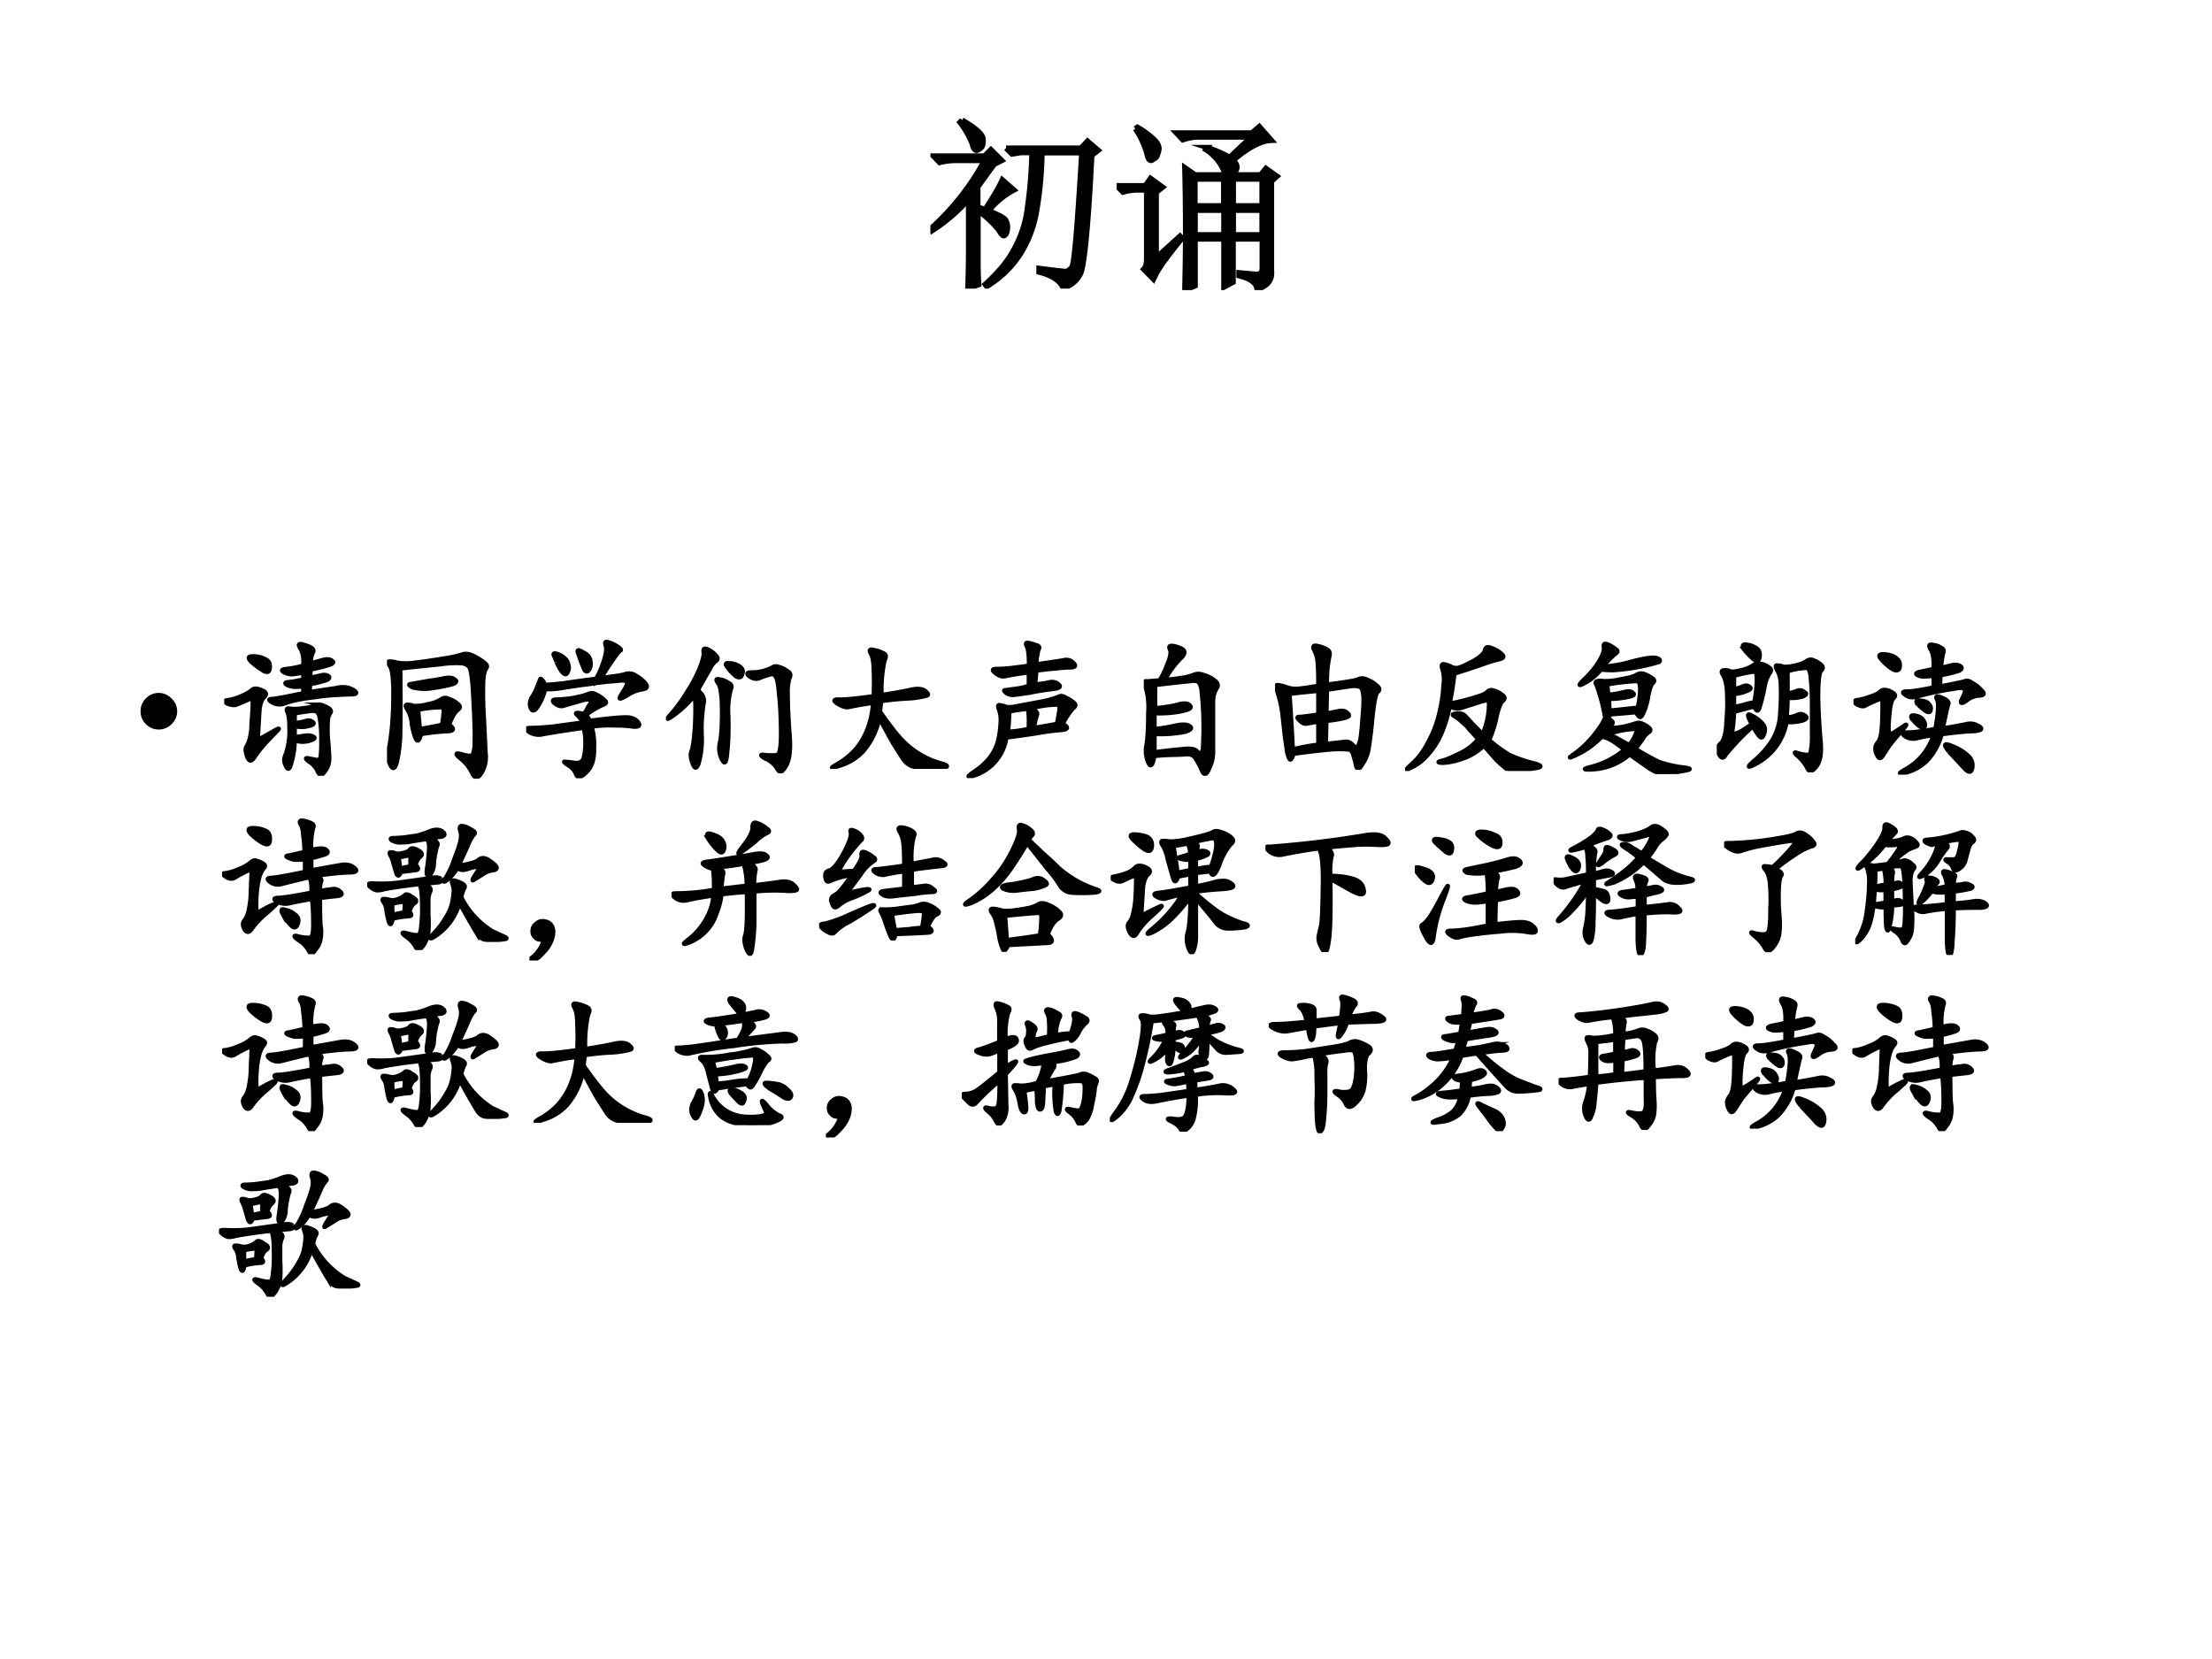 <svg xmlns="http://www.w3.org/2000/svg" xmlns:xlink="http://www.w3.org/1999/xlink" width="960" height="720" viewBox="0 0 720 540"><rect x="0" y="0" width="720" height="540" fill="#808080" stroke="none"/><g data-name="Artifact"><clipPath id="a"><path fill-rule="evenodd" d="M0 540h720V0H0Z"/></clipPath><g clip-path="url(#a)"><path fill="#fff" fill-rule="evenodd" d="M0 540h720V0H0Z"/></g></g><g data-name="P"><clipPath id="b"><path fill-rule="evenodd" d="M0 540h720V0H0Z"/></clipPath><g clip-path="url(#b)"><symbol id="c"><path d="M.41.762h.406L.852.8.91.75.875.723C.855.327.833.112.812.078A.144.144 0 0 0 .72.004C.703.043.66.072.589.09v.02C.68.098.728.093.735.093c.01.002.021.01.032.023.013.016.03.223.054.621H.605A2.035 2.035 0 0 0 .578.434.639.639 0 0 0 .492.195.55.55 0 0 0 .305.012L.297.023C.37.09.423.153.457.22a.61.61 0 0 1 .07.226C.54.534.548.632.551.738H.492L.442.73.41.762M.172.914C.247.87.285.836.285.812.288.79.284.772.273.762.263.754.255.75.25.75.24.75.232.762.227.785A.47.47 0 0 1 .16.902l.012.012M.258.441.297.43C.344.503.375.556.39.59L.453.535A.447.447 0 0 1 .316.422C.376.398.408.38.41.367A.07.07 0 0 0 .418.336.087.087 0 0 0 .41.296C.405.29.401.287.398.287c-.007 0-.016.01-.027.03a.58.58 0 0 1-.113.106V.14c0-.032.001-.07.004-.118L.203 0c.003.089.004.155.004.2v.284a.933.933 0 0 0-.2-.171L0 .324a1.364 1.364 0 0 1 .293.371H.145A.355.355 0 0 1 .05.684L.016.719h.277l.035.035.059-.059-.04-.02a5.38 5.38 0 0 1-.09-.124V.44Z"/></symbol><symbol id="d"><path d="M.633.434V.3h.156v.133H.633M.37 0a12.526 12.526 0 0 1 0 .664L.426.625H.59a.255.255 0 0 1-.106.137l.008.011A.7.7 0 0 0 .613.72l.117.11H.434A.289.289 0 0 1 .359.815L.324.852h.41l.04.035L.84.812C.783.81.714.773.633.704.646.69.653.678.653.668c0-.016-.01-.03-.028-.043h.156L.81.66.87.617.84.59V.102C.845.055.819.022.762.004.759.038.727.062.664.078v.016L.75.086C.776.083.79.094.79.117v.16H.632V.043L.582.016v.261H.426V.023L.37 0m.055.602V.457h.156v.145H.426m.207 0V.457h.156v.145H.633M.426.434V.3h.156v.133H.426M.102.875l.011.008A.46.46 0 0 0 .2.82C.22.802.23.784.23.766A.09.09 0 0 0 .223.738a.037.037 0 0 0-.02-.027C.195.706.19.703.187.703c-.01 0-.018.013-.023.04a.48.48 0 0 1-.062.132M0 .566h.156l.028.04L.25.558.215.53V.176l.129.117.011-.012C.311.227.276.181.25.145A.555.555 0 0 1 .2.059L.147.113c.01.01.016.029.016.055v.375H.11A.289.289 0 0 1 .035.531L0 .566Z"/></symbol><use xlink:href="#c" transform="matrix(60.024 0 0 -60.024 302.85 93.953)"/><use xlink:href="#d" transform="matrix(60.024 0 0 -60.024 363.44 94.422)"/><use xlink:href="#c" fill="none" stroke="#000" stroke-miterlimit="10" stroke-width=".029" transform="matrix(60.024 0 0 -60.024 302.85 93.953)"/><use xlink:href="#d" fill="none" stroke="#000" stroke-miterlimit="10" stroke-width=".029" transform="matrix(60.024 0 0 -60.024 363.44 94.422)"/></g></g><g data-name="P"><clipPath id="e"><path fill-rule="evenodd" d="M0 540h720V0H0Z"/></clipPath><g clip-path="url(#e)"><symbol id="f"><path d="M0 .124a.12.12 0 0 0 .036.087.12.12 0 0 0 .088.037A.12.12 0 0 0 .21.21.118.118 0 0 0 .248.124.12.12 0 0 0 .21.036.12.12 0 0 0 .124 0a.12.12 0 0 0-.088.036A.12.12 0 0 0 0 .124Z"/></symbol><use xlink:href="#f" transform="matrix(48.024 0 0 -48.024 45.756 237.45)"/></g></g><g data-name="P"><clipPath id="g"><path fill-rule="evenodd" d="M0 540h720V0H0Z"/></clipPath><g clip-path="url(#g)"><symbol id="h"><path d="m.587.763.074.02c.032.01.055.009.07-.004C.748.769.737.758.698.747A1.678 1.678 0 0 0 .587.72.448.448 0 0 1 .583.665l.075.016A.057.057 0 0 0 .704.677C.717.67.714.66.697.65A.642.642 0 0 0 .583.622.53.53 0 0 1 .58.568l.18.027a.16.16 0 0 0 .086 0C.868.587.885.578.892.568.9.558.889.552.86.552.835.552.805.551.77.548A1.18 1.18 0 0 1 .618.533 1.282 1.282 0 0 1 .47.509.854.854 0 0 1 .396.486a.101.101 0 0 0-.07.011C.299.513.299.521.326.521c.026.002.096.015.21.039v.047A.386.386 0 0 0 .482.603a.138.138 0 0 0-.055.012C.41.625.41.632.431.635.454.636.49.642.536.653V.7A.717.717 0 0 0 .47.689.115.115 0 0 0 .408.7C.384.714.388.72.419.724a.66.66 0 0 1 .117.023C.54.802.531.842.513.868.497.895.51.9.553.884.595.871.612.855.602.837A.15.15 0 0 1 .587.763m-.11-.5A.48.48 0 0 1 .54.271C.572.276.594.273.607.263.62.255.608.246.572.236A.16.16 0 0 0 .478.24.582.582 0 0 0 .454.083C.444.044.432.038.42.063.406.088.404.11.411.13a.477.477 0 0 1 .031.195c0 .058-.005.094-.015.11C.42.453.426.46.447.455a.251.251 0 0 1 .062 0l.055.007A.205.205 0 0 1 .61.474c.015.008.03.01.043.008A.164.164 0 0 0 .7.462C.72.452.728.44.72.427A.099.099 0 0 1 .703.38a.994.994 0 0 1 0-.129C.71.186.712.14.712.111A.13.13 0 0 0 .681.029C.663 0 .647 0 .634.029a.142.142 0 0 1-.058.066C.549.115.548.124.572.118L.63.107c.013 0 .021.008.024.023a.95.95 0 0 1 .004.113.772.772 0 0 1-.008.133C.647.402.642.42.634.427.63.437.614.441.591.44A3.373 3.373 0 0 1 .478.423V.357a.5.5 0 0 1 .078.015c.016.006.03.003.043-.007C.615.355.605.345.572.337a.19.19 0 0 0-.094 0V.263m-.25-.02L.34.306C.375.326.38.324.353.298A2.382 2.382 0 0 1 .275.216a.761.761 0 0 1-.07-.09C.185.096.17.096.157.126.145.16.142.184.15.196A.216.216 0 0 1 .17.24a.392.392 0 0 1 .015.113c.005.057.008.1.008.129C.195.513.189.526.173.52A2.13 2.13 0 0 1 .126.5a.659.659 0 0 0-.05-.02C.063.478.044.48.02.49 0 .503 0 .51.025.513a.335.335 0 0 1 .09.027.267.267 0 0 1 .066.036c.01.01.02.015.031.015.013 0 .03-.005.051-.015C.286.566.289.55.271.533.255.517.245.49.24.454a12.13 12.13 0 0 1-.012-.21M.193.81A.175.175 0 0 0 .279.79C.302.78.312.76.309.732.308.706.295.698.272.708a.555.555 0 0 0-.082.059C.158.796.159.81.193.81Z"/></symbol><symbol id="i"><path d="M.09.747C.092.557.092.415.09.322A.945.945 0 0 0 .066.11C.053.064.038.06.02.099.004.135 0 .164.008.185c.008.023.015.07.023.14S.043.48.043.58C.043.681.035.742.02.763.004.786.004.797.02.794A.16.16 0 0 0 .07.786a.402.402 0 0 1 .117 0c.066.008.13.017.192.028A.81.81 0 0 1 .504.84c.023.01.05.008.082-.008A.367.367 0 0 0 .66.786C.678.773.682.76.672.747.662.734.655.704.652.657A2.598 2.598 0 0 1 .656.424L.668.177A.21.21 0 0 0 .641.04C.617.001.596 0 .578.036a.267.267 0 0 1-.082.102C.46.169.464.178.508.165c.044-.013.069-.013.074 0a.229.229 0 0 1 .012.09C.596.3.594.391.586.53.58.669.57.746.555.759.542.775.52.783.492.783A.669.669 0 0 1 .36.775 19.69 19.69 0 0 1 .09.747M.423.365C.456.339.454.325.418.322A1.5 1.5 0 0 1 .23.302C.22.258.208.247.195.271a.458.458 0 0 0-.027.101.205.205 0 0 1-.031.098C.124.49.124.501.137.501.152.501.167.5.18.493a.338.338 0 0 1 .097.012.252.252 0 0 1 .094.035c.013.01.03.01.05 0a.147.147 0 0 0 .06-.035C.498.492.498.48.48.466.461.453.442.42.42.365M.224.337c.06.01.109.02.148.028a.558.558 0 0 1 .012.09C.385.472.38.482.367.484A.844.844 0 0 1 .211.467L.223.337m.03.32.118.02c.042.01.07.01.086-.004C.475.663.473.653.449.642A.994.994 0 0 0 .316.615a.334.334 0 0 0-.14.003C.147.632.143.64.164.642l.09.016Z"/></symbol><symbol id="j"><path d="M.405.428C.415.418.425.405.432.39.55.405.628.413.667.413.708.415.738.405.757.382.775.358.766.348.729.35A.925.925 0 0 1 .6.358.806.806 0 0 1 .444.35.443.443 0 0 0 .46.202C.462.129.445.076.409.042.372.005.349 0 .339.026a.123.123 0 0 1-.055.063C.258.107.25.115.264.112A.469.469 0 0 0 .331.104C.362.102.38.112.389.135a.38.38 0 0 1 .012.106.338.338 0 0 1-.012.101C.25.322.16.307.12.3a.127.127 0 0 0-.09.008C.01.32 0 .33.004.335.005.34.02.342.049.342c.03 0 .07.003.125.008l.208.028a.148.148 0 0 1-.04.054C.33.445.345.447.39.436a.151.151 0 0 1 .02.028.257.257 0 0 0 .023.039C.44.516.44.525.432.53.424.538.396.534.346.518A2.388 2.388 0 0 1 .253.491C.237.486.217.49.194.507.174.525.177.534.206.534a.81.81 0 0 1 .12.012c.05.01.083.02.098.027C.443.58.461.578.48.565A.194.194 0 0 0 .53.53C.547.517.544.507.523.499a.497.497 0 0 1-.117-.07M.51.681C.591.69.645.698.67.706A.082.082 0 0 0 .746.694a.233.233 0 0 0 .062-.05C.826.621.82.608.787.603A.256.256 0 0 1 .683.561C.643.538.628.534.635.55c.01.019.023.038.036.06.013.023.016.038.011.046C.68.663.654.665.604.659a1.828 1.828 0 0 1-.172-.02A3.595 3.595 0 0 1 .245.612.561.561 0 0 0 .128.604a.352.352 0 0 0-.051-.12C.056.453.04.453.03.478a.082.082 0 0 0 .008.07C.053.57.065.592.073.616l.02.05c.002.011.007.011.015 0A.049.049 0 0 0 .124.633c.039.002.082.006.129.011.05.008.123.018.222.031A.715.715 0 0 1 .53.807c.013.047.016.078.008.094C.533.919.536.927.549.924A.196.196 0 0 0 .612.897C.638.882.647.871.639.866.632.863.62.85.604.826A1.808 1.808 0 0 1 .51.682M.206.79a2.13 2.13 0 0 0-.02.047C.184.85.198.85.23.835.26.819.28.799.284.776A.066.066 0 0 0 .28.717C.272.7.26.702.24.725a.4.4 0 0 0-.034.063M.37.796.35.854c-.005.018.007.018.035 0C.417.84.434.818.436.792.44.766.435.746.424.733.414.72.404.721.394.737A1.372 1.372 0 0 0 .37.796Z"/></symbol><symbol id="k"><path d="M.826.691C.844.681.848.665.837.645A.364.364 0 0 1 .826.527c0-.057.003-.14.011-.25C.847.171.84.095.814.051.79.007.77 0 .755.03a.171.171 0 0 1-.082.07c-.036.021-.036.03 0 .024a.412.412 0 0 1 .082 0C.771.128.78.178.78.277.779.38.775.464.767.531.762.601.754.643.743.656.736.672.721.676.701.668A.409.409 0 0 1 .634.645C.614.637.591.64.568.656.544.674.548.684.579.684a.298.298 0 0 1 .145.035c.01.008.026.008.047 0A.135.135 0 0 0 .826.69M.216.563C.25.535.263.507.256.477A1.103 1.103 0 0 1 .242.27.585.585 0 0 0 .22.062C.207.03.194.03.181.067.168.1.165.128.173.148.181.17.188.21.193.27.198.33.2.385.2.437.2.49.197.518.189.523a.66.66 0 0 0-.14-.132C.003.359 0 .363.035.402c.037.042.072.09.106.145A1 1 0 0 1 .228.71C.25.766.26.803.255.824.253.845.262.85.283.84A.148.148 0 0 0 .337.8C.353.786.354.773.341.763A.146.146 0 0 1 .298.707 5.947 5.947 0 0 1 .216.563m.207.05C.444.603.45.59.44.57A.549.549 0 0 1 .423.39C.426.29.423.205.415.138.41.072.398.057.38.094a.163.163 0 0 0-.015.11C.375.24.38.31.38.417c0 .11-.009.174-.027.195C.337.634.34.642.36.637A.13.13 0 0 0 .423.613m.008.133a.125.125 0 0 0 .07-.023C.52.71.525.693.517.672.512.65.499.646.477.656A.309.309 0 0 0 .42.715C.4.74.402.75.431.746Z"/></symbol><symbol id="l"><path d="M.353.501c.086.013.15.025.195.035.044.01.077.008.098-.007C.666.513.672.503.66.497a.599.599 0 0 0-.128-.02A1.809 1.809 0 0 1 .349.459L.341.388C.401.302.451.237.493.193a.584.584 0 0 1 .278-.16C.812.017.8.009.736.009.673.01.625.01.59.013c-.034 0-.064.017-.09.05l-.07.11a7.44 7.44 0 0 0-.094.172.484.484 0 0 0-.11-.227.352.352 0 0 0-.16-.097C.008 0 0 .003.045.029a.485.485 0 0 1 .121.093.472.472 0 0 1 .086.137C.275.316.29.38.294.447A1.92 1.92 0 0 1 .13.419C.112.414.086.422.052.443c-.031.02-.025.03.02.027.044 0 .12.008.226.023.003.068.003.127 0 .176 0 .052-.006.09-.02.114-.012.023-.006.03.02.023A.22.22 0 0 0 .365.783C.383.775.385.759.372.736A.93.93 0 0 1 .352.5Z"/></symbol><symbol id="m"><path d="M.652.368C.692.345.69.331.645.326a1.583 1.583 0 0 1-.157-.02C.428.296.355.286.27.275A.32.32 0 0 0 .06.02C.003 0-.001.007.046.04a.454.454 0 0 1 .11.097A.324.324 0 0 1 .21.24c.01.036.017.078.02.125A.228.228 0 0 1 .218.47C.21.49.215.5.23.493A.139.139 0 0 0 .27.482a.19.19 0 0 1 .062.004l.16.03a.66.66 0 0 1 .133.036c.013.008.03.005.05-.008A.194.194 0 0 0 .728.51C.742.5.74.487.723.474a.432.432 0 0 1-.07-.106m-.18.403.18.027C.68.806.703.801.722.783.743.764.74.753.71.75A.783.783 0 0 1 .609.743 1.7 1.7 0 0 1 .473.728 3.387 3.387 0 0 0 .465.634C.507.64.539.644.562.65.587.655.608.65.625.634.643.618.628.608.578.603A1.737 1.737 0 0 1 .43.579 3.805 3.805 0 0 0 .324.564.084.084 0 0 0 .27.576C.254.589.25.596.262.596l.074.01a.426.426 0 0 1 .086.02v.09A1.92 1.92 0 0 1 .258.69C.24.686.218.694.195.712S.173.74.2.74c.029 0 .065.002.11.007.044.006.082.01.113.016 0 .07-.005.115-.016.133C.398.914.404.92.422.916A.75.75 0 0 0 .477.9C.492.895.497.885.488.872A.439.439 0 0 1 .473.771M.44.474C.473.456.484.44.477.427a.55.55 0 0 1-.02-.086c.068.01.12.02.156.027l.016.09C.632.482.628.495.617.498A.685.685 0 0 1 .441.473M.29.451A1.71 1.71 0 0 0 .281.314a.89.89 0 0 1 .14.02c.003.08 0 .126-.01.136C.35.462.31.456.288.45Z"/></symbol><symbol id="n"><path d="M.143.65c.05.005.09.01.121.015a.333.333 0 0 1 .075.02c.02.008.041.008.062 0A.212.212 0 0 0 .475.65C.501.632.508.613.495.595A.17.17 0 0 1 .47.51V.161A.236.236 0 0 0 .444.052C.426.005.409 0 .394.036A.457.457 0 0 1 .35.118C.337.14.316.148.288.146A.949.949 0 0 0 .202.142a1.56 1.56 0 0 1-.13-.008C.06.07.047.054.03.091a.198.198 0 0 0-.012.117C.026.25.03.322.03.423a.496.496 0 0 1-.02.188C0 .634.004.645.022.64.04.642.07.644.108.647a.574.574 0 0 1 .05.105c.022.05.028.084.02.102C.171.87.172.88.182.88.195.883.217.878.25.865.279.852.284.832.26.806A.63.63 0 0 1 .143.65M.077.458c.06.006.11.013.152.024.044.013.073.01.086-.008C.328.458.302.445.237.434a.778.778 0 0 0-.164-.01V.317c.05.005.096.013.14.023.047.01.08.01.098-.004C.33.324.32.311.28.298A.893.893 0 0 0 .073.283V.16c.062.008.122.015.18.02.06.008.096.003.109-.016C.378.15.388.147.393.158c.005.01.008.022.008.035a2.247 2.247 0 0 1-.008.371.154.154 0 0 1-.015.062C.37.642.35.647.319.642A9.766 9.766 0 0 1 .077.615V.458Z"/></symbol><symbol id="o"><path d="M.293.57C.293.635.292.685.289.72a.216.216 0 0 1-.023.09c-.013.026-.007.036.02.03A.22.22 0 0 0 .351.817C.37.806.375.79.367.766A.872.872 0 0 1 .352.578c.122.016.192.027.21.035.019.01.04.01.067-.004A.183.183 0 0 0 .69.57C.71.555.711.54.695.527.682.517.671.46.66.355A2.995 2.995 0 0 0 .633.137.255.255 0 0 0 .59.035C.572.004.559 0 .55.023.547.044.54.068.532.093.526.124.513.138.492.138A.59.59 0 0 1 .414.14C.383.14.286.13.125.109.117.081.109.068.102.07.096.073.09.09.082.117L.066.23.051.367a.769.769 0 0 1-.043.184C0 .569.005.577.023.574A.216.216 0 0 0 .078.56.181.181 0 0 1 .156.55C.19.553.236.56.293.57M.348.382.43.398c.028.006.05 0 .062-.015C.508.37.502.359.472.352a.792.792 0 0 0-.124-.02L.344.176.473.19C.493.194.512.186.527.168.543.15.555.148.562.16a.222.222 0 0 1 .02.074c.005.04.01.102.016.188C.603.51.595.557.574.562.556.57.527.57.488.563L.352.543.348.383m-.25.133C.108.365.116.24.12.14.21.159.267.169.293.17v.157A5.175 5.175 0 0 0 .207.312C.194.313.18.32.164.337.148.352.148.359.164.359s.059.006.129.016v.16a7.783 7.783 0 0 1-.195-.02Z"/></symbol><symbol id="p"><path d="M.335.66A2.37 2.37 0 0 0 .303.457a1.492 1.492 0 0 1 .211.055.13.13 0 0 1 .047.027C.574.55.59.551.608.543a.138.138 0 0 0 .05-.027C.679.503.679.49.664.476.65.467.637.435.623.38A.742.742 0 0 0 .57.21a.924.924 0 0 1 .14-.102.905.905 0 0 1 .157-.054C.926.039.934.027.889.02A.763.763 0 0 0 .757.008c-.042 0-.07.006-.086.02a.844.844 0 0 0-.055.05L.534.172a.362.362 0 0 0-.149-.09.444.444 0 0 0-.132-.027C.219.057.219.062.253.07.289.08.332.1.382.125a.34.34 0 0 1 .113.09.81.81 0 0 1-.059.066.234.234 0 0 1-.05.051.24.24 0 0 1-.051.04C.316.381.322.387.35.39.38.393.4.385.413.367A.702.702 0 0 0 .456.32l.07-.07a.524.524 0 0 1 .043.219C.566.482.543.48.499.465L.389.43A.092.092 0 0 0 .303.44.909.909 0 0 0 .245.25a.523.523 0 0 0-.09-.14.335.335 0 0 0-.113-.087C0 0 .002.008.046.047s.082.09.113.152a.774.774 0 0 1 .074.196C.25.465.258.526.26.578a.24.24 0 0 1-.007.113C.245.717.25.728.268.723A.188.188 0 0 0 .32.703.079.079 0 0 1 .362.7C.38.704.414.72.464.746.513.775.539.8.542.82c.005.021.02.025.047.012A.18.18 0 0 0 .655.793C.673.777.669.766.643.758A.97.97 0 0 1 .526.723 5.77 5.77 0 0 0 .335.66Z"/></symbol><symbol id="q"><path d="M.276.31c.04.003.074.006.106.012a.897.897 0 0 1 .074.02C.47.348.486.35.499.344A.146.146 0 0 0 .546.318C.564.305.566.293.549.283A.128.128 0 0 1 .51.24L.46.17C.533.127.586.098.62.082A.857.857 0 0 1 .8.043C.84.037.836.03.787.022A1.489 1.489 0 0 0 .67.005.102.102 0 0 0 .6.013a.39.39 0 0 0-.067.04A6.242 6.242 0 0 0 .42.133.407.407 0 0 0 .186.033c-.08-.006-.09 0-.031.015a.569.569 0 0 1 .23.117C.312.225.26.254.23.251a.58.58 0 0 0-.168-.12C.004.103 0 .107.05.14c.05.037.093.08.13.126.038.047.063.086.074.117a1.165 1.165 0 0 1-.059.223C.186.62.189.627.202.63c.015.003.03.003.043 0a.455.455 0 0 1 .11.012c.06.01.097.02.112.031.019.01.037.012.055.004A.185.185 0 0 0 .572.65C.59.64.59.629.578.618.567.608.556.578.546.528A.404.404 0 0 0 .514.416C.504.392.494.383.487.388a.08.08 0 0 0-.023.031 15.263 15.263 0 0 0-.18-.015C.284.394.28.384.276.376.302.361.311.35.303.341A.387.387 0 0 1 .276.31M.284.43l.191.02A.612.612 0 0 1 .491.56C.493.604.487.628.47.63A1.354 1.354 0 0 1 .268.607l.008-.07a.773.773 0 0 1 .106.019c.03.008.052.005.062-.008C.457.538.443.528.401.521A.657.657 0 0 0 .28.509L.284.431M.24.728a.91.91 0 0 1 .195.035c.091.023.147.031.168.023C.625.78.63.77.62.76A1.354 1.354 0 0 0 .307.704a.907.907 0 0 0-.082.004.346.346 0 0 0-.113-.093C.072.594.072.602.108.638c.04.036.073.077.102.121.028.047.04.08.035.102C.242.88.25.888.268.88A.187.187 0 0 0 .323.848C.34.839.343.829.327.818A.577.577 0 0 1 .24.728M.245.27A.24.24 0 0 0 .327.247l.09-.05a.26.26 0 0 1 .05.09c.003.01 0 .016-.011.019a.628.628 0 0 1-.13-.02C.31.28.289.281.265.294L.244.271Z"/></symbol><symbol id="r"><path d="M.254.447A11.5 11.5 0 0 0 .117.41.981.981 0 0 0 .105.28C.103.255.125.257.172.283l.066.043c-.034.06-.034.079 0 .058A.224.224 0 0 0 .313.326C.328.307.33.286.32.259.312.236.302.23.29.243a.256.256 0 0 0-.044.07A1.606 1.606 0 0 1 .06.119C.046.092.03.094.016.122 0 .151.004.176.027.197c.024.02.037.078.04.171a1.32 1.32 0 0 1 0 .208C.06.62.051.65.038.666.03.683.033.692.051.692.069.693.082.69.09.685S.124.682.168.693A.227.227 0 0 1 .25.728c.013.01.029.013.047.008A.125.125 0 0 0 .352.712C.37.702.372.69.359.673A.24.24 0 0 1 .324.58 1.034 1.034 0 0 0 .293.451C.283.409.27.408.253.447m.22-.075a.201.201 0 0 1 .07.016c.018.01.036.01.055-.004C.616.371.609.36.578.35A.341.341 0 0 0 .473.341.397.397 0 0 0 .262.056C.207.027.203.034.25.076c.05.041.091.088.125.14A.383.383 0 0 1 .43.408C.435.48.436.539.434.583.434.628.426.663.41.69.397.715.397.727.41.724.426.724.44.721.453.716c.013-.002.04 0 .078.008.04.01.065.02.078.031.016.01.032.012.047.004A.146.146 0 0 0 .703.732C.721.719.723.704.707.689.694.676.687.613.687.5.69.39.696.291.704.208.711.128.701.07.672.036.646.003.626 0 .613.03a.274.274 0 0 1-.062.078C.522.133.522.14.55.13A.328.328 0 0 1 .613.118c.013 0 .021.008.024.024a.567.567 0 0 1 .008.121v.2c0 .07-.003.127-.008.171C.634.681.625.706.609.708A.512.512 0 0 1 .48.685V.536a.22.22 0 0 1 .063.016.046.046 0 0 0 .05-.008C.613.534.608.524.579.513A.292.292 0 0 0 .48.505C.48.47.478.425.473.372m-.356.07.067.016a.341.341 0 0 0 .07.016c.008.039.013.08.016.121.002.044 0 .07-.004.078-.003.008-.01.01-.024.008A.861.861 0 0 1 .117.654v-.09a.354.354 0 0 1 .063.02C.198.59.212.59.223.578.236.57.228.56.199.55A.219.219 0 0 0 .117.532v-.09m.067.394C.17.861.177.87.204.865A.135.135 0 0 0 .27.84C.288.828.294.807.29.78.285.753.271.75.245.77a.476.476 0 0 0-.062.066Z"/></symbol><symbol id="s"><path d="M.594.724.66.74C.686.747.707.746.723.736.738.726.736.715.715.704A.813.813 0 0 0 .59.674L.586.598c.096.018.152.03.168.035C.77.64.786.635.804.622a.215.215 0 0 0 .063-.05C.891.55.887.539.855.536a.152.152 0 0 1-.09-.035C.736.481.724.481.73.501c.01.021.019.04.024.055.005.016.003.025-.008.027C.738.59.72.59.688.583A2.117 2.117 0 0 1 .425.528.084.084 0 0 0 .352.54C.328.556.332.564.363.564c.032 0 .091.009.18.027V.67A.684.684 0 0 0 .477.665.09.09 0 0 0 .43.677C.42.685.426.691.45.697c.025.005.057.011.093.02C.546.78.539.825.523.848.508.875.512.885.535.88A.13.13 0 0 0 .594.86C.609.854.614.842.609.827A.507.507 0 0 1 .594.724m.011-.41c.068.01.119.02.153.027C.792.35.819.346.84.333.863.323.87.313.863.306.858.301.84.296.805.294c-.032 0-.1-.006-.207-.02A.42.42 0 0 0 .496.092a.315.315 0 0 0-.14-.078C.305 0 .302.007.347.033a.405.405 0 0 1 .195.234.768.768 0 0 1-.11-.02.102.102 0 0 0-.081.012C.326.277.33.286.367.286c.037 0 .1.008.188.024.02.11.024.176.011.2C.553.534.568.537.61.516.638.504.65.49.641.474a3.175 3.175 0 0 1-.035-.16M.25.564C.281.55.29.536.273.52.26.508.251.478.246.43A1.017 1.017 0 0 1 .238.314C.238.28.246.268.262.279c.018.01.043.026.074.047C.367.349.365.34.328.298A2.373 2.373 0 0 1 .246.201L.2.13C.186.108.174.107.164.125a.104.104 0 0 0-.016.051c0 .016.007.031.02.047.016.018.025.07.027.156C.198.47.197.513.191.513.19.516.171.51.141.497a.678.678 0 0 1-.063-.03C.065.46.047.464.023.476 0 .494.003.504.031.506A.527.527 0 0 1 .117.53c.031.01.054.022.067.035.013.013.035.013.066 0m.398-.41c-.041.05-.035.062.02.039a.327.327 0 0 0 .113-.07.085.085 0 0 0 .024-.079C.799.013.783.012.754.04a8.544 8.544 0 0 1-.106.114m-.421.66C.26.809.284.798.297.783.313.77.317.75.313.728.31.707.295.702.27.712A.33.33 0 0 0 .19.78C.163.809.174.822.227.814m.21-.34C.42.497.424.507.454.501.484.5.503.491.512.478a.042.042 0 0 0 .011-.04C.521.424.51.42.493.429a.379.379 0 0 0-.055.046M.398.376C.385.397.392.405.418.4.447.395.465.384.473.368.483.355.487.342.484.33.482.316.47.315.45.326a.234.234 0 0 0-.05.05Z"/></symbol><use xlink:href="#h" transform="matrix(48.024 0 0 -48.024 72.975 252.52)"/><use xlink:href="#i" transform="matrix(48.024 0 0 -48.024 125.968 253.458)"/><use xlink:href="#j" transform="matrix(48.024 0 0 -48.024 171.269 253.332)"/><use xlink:href="#k" transform="matrix(48.024 0 0 -48.024 216.757 251.707)"/><use xlink:href="#l" transform="matrix(48.024 0 0 -48.024 270.062 250.268)"/><use xlink:href="#m" transform="matrix(48.024 0 0 -48.024 314.613 253.27)"/><use xlink:href="#n" transform="matrix(48.024 0 0 -48.024 372.295 252.52)"/><use xlink:href="#o" transform="matrix(48.024 0 0 -48.024 415.033 250.581)"/><use xlink:href="#p" transform="matrix(48.024 0 0 -48.024 457.332 250.956)"/><use xlink:href="#q" transform="matrix(48.024 0 0 -48.024 510.262 251.957)"/><use xlink:href="#r" transform="matrix(48.024 0 0 -48.024 558.815 251.394)"/><use xlink:href="#s" transform="matrix(48.024 0 0 -48.024 603.303 252.144)"/><use xlink:href="#h" fill="none" stroke="#000" stroke-miterlimit="10" stroke-width=".029" transform="matrix(48.024 0 0 -48.024 72.975 252.52)"/><use xlink:href="#i" fill="none" stroke="#000" stroke-miterlimit="10" stroke-width=".029" transform="matrix(48.024 0 0 -48.024 125.968 253.458)"/><use xlink:href="#j" fill="none" stroke="#000" stroke-miterlimit="10" stroke-width=".029" transform="matrix(48.024 0 0 -48.024 171.269 253.332)"/><use xlink:href="#k" fill="none" stroke="#000" stroke-miterlimit="10" stroke-width=".029" transform="matrix(48.024 0 0 -48.024 216.757 251.707)"/><use xlink:href="#l" fill="none" stroke="#000" stroke-miterlimit="10" stroke-width=".029" transform="matrix(48.024 0 0 -48.024 270.062 250.268)"/><use xlink:href="#m" fill="none" stroke="#000" stroke-miterlimit="10" stroke-width=".029" transform="matrix(48.024 0 0 -48.024 314.613 253.27)"/><use xlink:href="#n" fill="none" stroke="#000" stroke-miterlimit="10" stroke-width=".029" transform="matrix(48.024 0 0 -48.024 372.295 252.52)"/><use xlink:href="#o" fill="none" stroke="#000" stroke-miterlimit="10" stroke-width=".029" transform="matrix(48.024 0 0 -48.024 415.033 250.581)"/><use xlink:href="#p" fill="none" stroke="#000" stroke-miterlimit="10" stroke-width=".029" transform="matrix(48.024 0 0 -48.024 457.332 250.956)"/><use xlink:href="#q" fill="none" stroke="#000" stroke-miterlimit="10" stroke-width=".029" transform="matrix(48.024 0 0 -48.024 510.262 251.957)"/><use xlink:href="#r" fill="none" stroke="#000" stroke-miterlimit="10" stroke-width=".029" transform="matrix(48.024 0 0 -48.024 558.815 251.394)"/><use xlink:href="#s" fill="none" stroke="#000" stroke-miterlimit="10" stroke-width=".029" transform="matrix(48.024 0 0 -48.024 603.303 252.144)"/></g></g><g data-name="P"><clipPath id="t"><path fill-rule="evenodd" d="M0 540h720V0H0Z"/></clipPath><g clip-path="url(#t)"><symbol id="u"><path d="M.605.706C.66.72.694.72.707.706.723.693.717.682.691.674A.959.959 0 0 0 .605.651V.569l.196.035c.041.008.074.001.097-.02.024-.02.01-.03-.039-.03C.813.553.741.546.645.533.668.518.677.505.672.494A.178.178 0 0 1 .664.429C.693.434.72.438.742.44A.06.06 0 0 0 .801.424C.819.41.812.398.78.394A8.762 8.762 0 0 1 .664.381C.664.293.665.23.668.194a.257.257 0 0 0 0-.09A.148.148 0 0 0 .633.03C.615 0 .599 0 .586.026a.18.18 0 0 1-.07.07C.482.122.483.13.52.12A.239.239 0 0 1 .598.112c.015.005.022.04.02.105 0 .066-.003.118-.009.157A2.391 2.391 0 0 1 .461.346a.117.117 0 0 0-.09.012C.345.374.351.382.387.382c.036.002.11.014.218.035a.239.239 0 0 1-.011.105A7.731 7.731 0 0 1 .402.475a.087.087 0 0 0-.078.016C.301.509.306.518.34.518c.034.003.108.016.222.04v.085A.807.807 0 0 0 .492.64a.166.166 0 0 0-.047.016C.43.663.434.668.457.67l.102.023A.857.857 0 0 1 .55.807C.548.847.54.872.53.885.523.901.53.908.547.905A.168.168 0 0 0 .602.889C.62.882.625.87.617.854A.478.478 0 0 1 .605.706m-.43-.14a.881.881 0 0 1-.09-.048C.069.508.048.51.024.526 0 .542 0 .549.023.549a.335.335 0 0 1 .09.028.25.25 0 0 1 .078.043c.016.015.032.02.047.012a.132.132 0 0 0 .043-.02C.294.604.294.594.281.581A.178.178 0 0 1 .254.526a.58.58 0 0 1-.02-.129.649.649 0 0 1 0-.11C.237.28.246.282.262.293.277.302.3.315.332.33c.031.015.04.014.023-.004A1.311 1.311 0 0 0 .281.26.584.584 0 0 1 .203.174C.185.146.168.144.153.167.138.193.138.214.152.229A.17.17 0 0 1 .18.296a.63.63 0 0 1 .015.136L.2.553C.2.57.191.573.176.565m.031.29A.211.211 0 0 0 .293.838C.316.829.327.807.324.776.324.745.31.737.277.753a.4.4 0 0 0-.082.062c-.023.026-.02.04.012.04M.414.267C.396.3.401.31.43.3A.149.149 0 0 0 .5.264C.518.25.522.228.512.202.502.178.487.176.469.194a.366.366 0 0 0-.055.074Z"/></symbol><symbol id="v"><path d="M.501.483C.51.473.504.465.486.46a1.448 1.448 0 0 0-.11-.008C.421.436.437.418.427.397A.138.138 0 0 1 .415.342V.241a.864.864 0 0 0 0-.117.166.166 0 0 0-.02-.067A.138.138 0 0 0 .362.01C.348 0 .336.005.326.026a.199.199 0 0 1-.063.066c-.034.026-.03.033.012.02C.316.102.34.099.349.104.357.11.362.125.365.151a.983.983 0 0 1 .007.156c0 .078-.006.125-.02.14A3.19 3.19 0 0 1 .119.414C.088.405.065.403.052.409a.119.119 0 0 0-.039.027C0 .45.013.454.053.452a.945.945 0 0 1 .144.004l.144.02L.44.49C.465.496.486.493.5.483M.638.358a.576.576 0 0 1 .211-.23l.07-.032C.943.086.95.08.94.076A.428.428 0 0 0 .892.07H.814c-.029 0-.052.014-.07.043a4.94 4.94 0 0 0-.118.207.397.397 0 0 0-.172-.23C.421.07.421.079.454.116A.56.56 0 0 1 .54.233a.279.279 0 0 1 .04.11.48.48 0 0 1 .007.062c0 .013-.004.03-.011.05-.008.022.009.023.05.005C.658.447.668.434.658.42a.196.196 0 0 1-.02-.062m-.02.215c.073.01.119.023.137.039C.776.63.802.628.833.604.883.57.891.55.857.542A.153.153 0 0 1 .783.514 2.241 2.241 0 0 0 .728.48C.71.466.71.474.728.503l.031.05C.762.561.757.565.743.565A.256.256 0 0 1 .681.55C.652.54.629.542.611.557A.283.283 0 0 0 .536.471C.516.458.514.465.533.491A.57.57 0 0 1 .59.616c.024.06.038.103.043.129a.123.123 0 0 1-.004.07C.625.833.63.842.642.842A.133.133 0 0 0 .7.82C.729.806.737.794.724.784A.212.212 0 0 1 .689.725a3.024 3.024 0 0 0-.07-.152M.301.362C.333.346.34.332.322.319.306.309.294.289.286.26.305.24.302.23.28.23A.594.594 0 0 1 .173.213C.165.172.156.165.146.194A.683.683 0 0 0 .13.272a.105.105 0 0 1-.02.055C.1.342.103.349.116.347A.118.118 0 0 0 .15.341a.117.117 0 0 1 .043 0c.018.006.031.01.039.016a.09.09 0 0 1 .023.016C.263.382.28.378.302.362m.211.441C.531.785.526.773.497.768A.298.298 0 0 1 .435.757C.47.74.485.724.474.706A.572.572 0 0 1 .451.569C.443.529.43.509.415.507.402.504.4.525.408.569c.005.036.009.073.011.11.003.036-.002.06-.015.074a2.289 2.289 0 0 1-.125-.02A.684.684 0 0 0 .212.73a.124.124 0 0 0-.047.016C.155.755.16.76.177.76c.02 0 .044.002.07.004l.086.012a.66.66 0 0 1 .094.031C.461.82.49.82.513.803M.329.577C.35.556.35.544.326.542L.228.53C.218.5.207.499.197.522l-.02.07a.188.188 0 0 1-.02.051C.15.66.152.665.162.663A.056.056 0 0 0 .193.655a.124.124 0 0 1 .05.004c.024.005.04.013.047.023C.3.695.32.692.35.674.372.661.376.648.361.635A.098.098 0 0 1 .329.577M.173.24c.034.008.06.013.078.016A.644.644 0 0 1 .255.31C.255.324.25.33.24.327A.585.585 0 0 1 .17.315C.17.284.17.26.172.241m.04.387A.495.495 0 0 0 .223.553c.02.006.044.01.07.016v.05C.294.63.293.638.29.64.288.642.281.642.27.64A1.103 1.103 0 0 0 .213.628Z"/></symbol><symbol id="w"><path d="M.098.14C.074.14.058.142.047.15a.071.071 0 0 0-.024.031.08.08 0 0 0 0 .035C.026.23.035.242.051.253.066.266.086.27.109.264A.06.06 0 0 0 .156.225C.164.205.163.177.152.143a.232.232 0 0 0-.058-.09C.068.023.044.005.024.003.002 0 0 .005.015.018c.015.01.03.025.043.043A.218.218 0 0 1 .098.14Z"/></symbol><symbol id="x"><path d="M.339.417A.483.483 0 0 0 .307.292.317.317 0 0 0 .116.089C.074.073.074.08.116.112a.454.454 0 0 1 .113.129C.26.293.28.349.284.409A2.265 2.265 0 0 1 .108.378a.094.094 0 0 0-.082.015C0 .414 0 .424.026.424a1.514 1.514 0 0 1 .262.024.994.994 0 0 1-.004.121C.284.585.276.594.26.596A.138.138 0 0 0 .217.62c-.013.01 0 .017.036.02A9.799 9.799 0 0 1 .56.69c.042.008.07.005.082-.008C.66.67.653.66.628.651a.561.561 0 0 0-.11-.02C.558.614.574.597.57.582A.404.404 0 0 1 .561.479c.084.01.143.018.18.024C.78.508.809.5.827.483.847.465.855.453.85.448.845.443.826.44.792.44a1.228 1.228 0 0 1-.23-.004V.23C.561.167.556.11.548.057.542.005.53 0 .51.042.495.08.49.113.5.139c.01.026.014.124.011.293C.477.432.42.427.34.417M.51.475a.514.514 0 0 1-.02.149A2.466 2.466 0 0 0 .312.6C.342.585.355.572.351.561A1.146 1.146 0 0 1 .338.456l.171.02m.133.39C.664.853.667.842.651.835A.304.304 0 0 1 .573.78 1.074 1.074 0 0 0 .47.702C.443.684.45.7.491.752c.042.055.061.096.058.122C.55.9.56.909.581.9A.185.185 0 0 0 .643.866M.245.803C.235.83.246.836.28.823.314.813.336.798.346.78A.066.066 0 0 0 .354.717C.346.694.33.697.304.725a.434.434 0 0 0-.06.078Z"/></symbol><symbol id="y"><path d="M.737.094C.768.073.771.06.745.054A6.102 6.102 0 0 0 .518.044C.51.003.498 0 .483.031a1.37 1.37 0 0 0-.035.094.367.367 0 0 1-.027.066c-.008.013-.007.02.003.02A.637.637 0 0 1 .55.219L.635.23A.37.37 0 0 1 .69.246.07.07 0 0 0 .74.242C.763.234.782.222.8.207.817.194.815.184.795.176.777.168.758.14.737.094M.627.52l.141.027A.076.076 0 0 0 .842.53C.866.516.86.507.822.504A4.195 4.195 0 0 1 .629.48V.36C.656.364.682.367.706.37a.07.07 0 0 0 .066-.02C.793.337.79.329.764.329A.867.867 0 0 1 .647.316 4.248 4.248 0 0 1 .51.301C.474.296.447.299.428.313.41.326.415.333.444.336l.133.016v.117A1.426 1.426 0 0 1 .44.445a.087.087 0 0 0-.058.016C.36.477.365.484.393.484c.031.003.093.01.184.024 0 .088-.003.144-.008.168a.209.209 0 0 1-.027.07C.532.77.55.773.6.758.64.742.654.727.643.71A.586.586 0 0 1 .628.52M.237.473c.039.054.056.09.05.109C.286.6.294.605.312.598A.187.187 0 0 0 .366.566c.018-.01.018-.02 0-.03A.309.309 0 0 1 .28.445L.198.335A.116.116 0 0 0 .186.32C.31.35.358.355.335.34A.82.82 0 0 0 .229.29.292.292 0 0 1 .132.237C.116.223.104.221.096.234a.123.123 0 0 0-.015.04c0 .015.01.028.031.038.02.01.057.055.11.133A.632.632 0 0 1 .08.406C.065.398.055.398.049.406a.087.087 0 0 0-.007.04c0 .015.01.025.03.03.024.008.056.047.095.118.039.073.054.12.047.14-.008.021.007.021.046 0C.294.708.3.69.28.676A1.057 1.057 0 0 1 .128.465l.109.008M.495.18a.933.933 0 0 1 .02-.11l.1.008a.637.637 0 0 0 .083.008C.706.128.71.156.71.172.712.188.71.197.702.199a.201.201 0 0 1-.059 0A2.413 2.413 0 0 1 .495.18M.182.165c.1.044.16.07.18.074C.382.243.375.234.339.211A2.347 2.347 0 0 0 .202.125a.34.34 0 0 1-.098-.07C.094.042.072.047.038.07.004.096 0 .11.026.113c.029.003.08.02.156.051Z"/></symbol><symbol id="z"><path d="M.574.12C.614.08.611.06.566.06A91.718 91.718 0 0 0 .305.046C.289.009.277 0 .27.018a.36.36 0 0 0-.024.078.651.651 0 0 1-.02.094.173.173 0 0 1-.03.074c-.014.021-.01.03.011.028A.218.218 0 0 0 .262.28a.334.334 0 0 1 .074 0c.036.005.07.01.101.016a.235.235 0 0 1 .075.027c.015.01.037.009.066-.004A.227.227 0 0 0 .652.272C.671.254.667.237.641.222.617.207.595.173.574.12M.445.76.543.667C.579.635.615.603.648.569A.831.831 0 0 1 .762.487.818.818 0 0 1 .89.428C.937.415.934.406.879.401a1.191 1.191 0 0 0-.137 0A.103.103 0 0 0 .66.444a.813.813 0 0 1-.09.121L.434.737A2.278 2.278 0 0 0 .336.581.789.789 0 0 0 .21.432.533.533 0 0 0 .055.331C.003.312 0 .319.047.35a.86.86 0 0 1 .156.144.83.83 0 0 1 .133.199C.37.762.384.807.379.831.374.857.382.866.402.858A.138.138 0 0 0 .457.827C.473.814.477.802.469.792A.162.162 0 0 1 .445.76M.285.245.297.08C.375.09.449.1.52.112A.589.589 0 0 1 .53.217C.534.25.526.264.508.264a5.262 5.262 0 0 1-.223-.02M.34.46c.07.013.117.024.14.035C.507.505.53.5.55.483.573.467.573.456.55.448a.333.333 0 0 0-.07-.02A3.235 3.235 0 0 1 .375.417a.177.177 0 0 0-.102.011C.25.444.273.454.34.46Z"/></symbol><symbol id="A"><path d="M.676.561A3.087 3.087 0 0 1 .578.55V.46C.63.47.676.48.715.492.754.5.784.5.805.487.828.474.835.464.828.456.82.448.79.443.738.44A1.762 1.762 0 0 1 .582.424L.578.41C.646.349.704.303.754.272A.783.783 0 0 1 .894.21C.937.2.94.19.907.182a.72.72 0 0 0-.11-.008.104.104 0 0 0-.085.04C.693.24.648.294.578.378V.132A.29.29 0 0 0 .563.026C.552 0 .54.006.526.046A.163.163 0 0 0 .523.15C.533.185.54.264.54.389A1.006 1.006 0 0 0 .41.237a.503.503 0 0 0-.129-.09C.24.13.24.137.281.171a.903.903 0 0 1 .203.234A1.545 1.545 0 0 1 .375.378C.359.372.339.376.312.389.286.405.293.414.333.417c.042.005.11.017.207.035v.09A4.767 4.767 0 0 0 .457.526C.444.487.432.484.422.518L.387.64a.287.287 0 0 1-.035.098C.339.757.34.768.355.768A.285.285 0 0 0 .402.764a.591.591 0 0 1 .137.02c.089.02.14.035.152.043.013.01.033.01.059 0A.18.18 0 0 0 .816.792C.835.776.833.76.813.745A.437.437 0 0 1 .738.608C.71.535.688.52.676.561m-.469-.3c.086.044.132.066.137.066C.352.327.33.305.28.26A.52.52 0 0 1 .18.147C.164.116.147.116.129.147.113.178.112.201.125.214a.138.138 0 0 1 .027.062.548.548 0 0 1 .016.11C.171.431.172.47.172.498.174.527.165.536.145.526a1.106 1.106 0 0 1-.06-.027C.069.489.048.489.024.503 0 .516 0 .523.023.526a.565.565 0 0 1 .082.023.16.16 0 0 1 .063.04C.181.602.202.603.23.592.267.577.275.56.254.542.236.526.224.496.219.452L.207.26m.36.5C.584.75.591.74.59.73A.513.513 0 0 1 .582.69c.02.01.04.013.059.008C.66.693.667.685.656.674A.27.27 0 0 0 .578.647v-.07c.047.01.08.015.102.015a.77.77 0 0 1 .035.13C.717.746.716.765.71.775.708.786.697.789.676.784A1.092 1.092 0 0 1 .566.76M.426.733c.01-.062.02-.122.027-.18L.54.57v.07a.214.214 0 0 0-.07.008C.459.652.46.657.477.66l.062.02a.175.175 0 0 1-.016.07L.47.74.426.733M.18.811C.227.806.255.796.266.78.279.764.283.745.277.72.272.698.257.694.23.71a.532.532 0 0 0-.078.066C.124.805.132.816.18.811Z"/></symbol><symbol id="B"><path d="M.424.71C.448.68.456.66.448.649A.52.52 0 0 1 .44.516a.508.508 0 0 0 .156-.02C.638.483.661.458.666.422.675.385.648.382.586.414L.44.496C.443.293.44.16.432.094.424.03.415 0 .405 0 .397 0 .387.014.374.043a.101.101 0 0 0-.012.07l.016.07C.383.21.387.298.389.446.392.594.382.68.36.703A4.06 4.06 0 0 1 .111.66a.105.105 0 0 0-.086.024C0 .707 0 .717.026.714a7.176 7.176 0 0 1 .625.074C.727.803.777.8.803.78.83.756.84.741.831.733.823.727.796.724.749.727a1.064 1.064 0 0 1-.13 0A8.517 8.517 0 0 1 .425.71Z"/></symbol><symbol id="C"><path d="M.487.49a.364.364 0 0 0-.133 0C.331.502.332.51.358.515l.133.028C.553.557.6.57.63.58.664.59.688.589.707.573.726.557.719.543.682.53A1.408 1.408 0 0 0 .534.499C.56.48.569.464.56.448A.413.413 0 0 1 .55.358a.756.756 0 0 0 .083.02c.03.005.052 0 .062-.016C.707.349.701.339.674.331A1.277 1.277 0 0 0 .55.303 5.029 5.029 0 0 1 .546.14C.632.15.69.155.72.155.755.155.78.147.796.132.814.118.822.105.819.092.816.082.793.081.749.09a.652.652 0 0 1-.176 0 2.503 2.503 0 0 1-.184-.02.593.593 0 0 1-.097-.02C.279.047.26.053.237.07.214.087.215.096.241.096.27.096.302.1.339.104c.039.005.09.014.156.028v.164L.425.288A.153.153 0 0 0 .35.299C.327.31.33.318.362.323.393.328.438.337.495.35a.883.883 0 0 1-.008.14M.194.308a1.123 1.123 0 0 1-.066-.25C.122.003.105 0 .077.05.048.102.039.13.049.135a.195.195 0 0 1 .047.047c.019.026.05.081.094.164.044.084.046.07.004-.039M.51.682a.41.41 0 0 0-.082.063C.418.76.426.768.452.768a.206.206 0 0 0 .086-.02C.569.739.583.719.58.687.578.658.555.656.51.682M.056.444a.317.317 0 0 0-.054.07C0 .53.02.53.065.514.112.501.13.478.12.444.11.413.089.413.057.444M.21.632a.852.852 0 0 0-.07.062c-.022.023-.007.03.042.02C.234.706.258.684.252.65.25.62.237.613.21.631Z"/></symbol><symbol id="D"><path d="M.234.743C.274.728.29.71.281.69A.687.687 0 0 1 .273.552l.059.016C.355.576.375.574.391.564.409.554.404.546.375.54A6.005 6.005 0 0 1 .273.52V.448A.527.527 0 0 0 .336.435C.356.43.368.415.37.388.374.362.363.354.34.365a.324.324 0 0 0-.067.058C.273.345.273.28.27.228A.484.484 0 0 0 .258.107C.25.078.238.077.223.103a.11.11 0 0 0-.008.082.626.626 0 0 1 .015.113c.003.047.004.094.004.14a.92.92 0 0 0-.113-.14A.328.328 0 0 0 .04.232C.023.227.026.236.047.259a1.274 1.274 0 0 1 .168.242.708.708 0 0 1-.07-.02.575.575 0 0 1-.063-.019C.062.454.04.461.02.482 0 .505 0 .516.016.513a.219.219 0 0 1 .058 0l.16.035c0 .037 0 .073-.004.11 0 .036-.005.06-.015.074C.113.703.089.702.14.728a.793.793 0 0 1 .12.074c.027.024.04.04.04.047.002.008.012.01.027.004A.146.146 0 0 0 .375.826C.391.813.388.802.367.794a1.21 1.21 0 0 1-.133-.05M.637.657.742.595A.61.61 0 0 1 .93.517C.96.509.944.5.879.493.816.486.77.493.742.517.716.54.672.578.61.63A.603.603 0 0 0 .41.493C.358.478.345.478.371.493.4.512.43.533.461.556a.67.67 0 0 1 .113.105.613.613 0 0 1-.094.07C.46.746.457.752.473.752.49.754.51.747.53.731A2.7 2.7 0 0 0 .598.69a.357.357 0 0 1 .058.09C.672.812.66.823.621.809A7.577 7.577 0 0 1 .527.784a.11.11 0 0 0-.07.007C.437.8.44.806.469.806c.031.003.066.01.105.02.04.013.068.026.086.039C.678.88.7.879.727.86.755.842.768.828.766.818.763.81.753.798.734.783A.163.163 0 0 1 .688.728a.76.76 0 0 0-.051-.07M.617.45.68.462A.059.059 0 0 0 .727.451C.742.443.737.435.71.427A2.424 2.424 0 0 1 .617.404V.326a6.256 6.256 0 0 1 .172.02C.815.345.836.334.852.313.87.296.854.288.805.29.758.293.695.29.617.283.617.213.616.15.613.095.611.038.603.008.59.005.58 0 .573.03.57.095V.28A3.212 3.212 0 0 1 .445.255a.124.124 0 0 0-.07.016C.349.286.355.294.391.294c.036.003.096.01.18.024v.078A.548.548 0 0 1 .51.392c-.02 0-.038.005-.054.016-.013.01-.01.016.012.02.02.002.054.007.101.015a.15.15 0 0 1-.015.074C.547.537.559.543.59.533.62.525.634.516.629.505A.142.142 0 0 1 .617.451M.402.716C.428.703.432.691.414.681A.432.432 0 0 1 .332.626C.296.6.29.606.316.642c.026.036.038.06.036.07 0 .013.002.02.007.02C.365.734.38.729.402.716M.117.6C.097.635.087.658.09.665.092.673.108.67.137.654.168.638.178.616.168.587.158.56.141.563.118.6Z"/></symbol><symbol id="E"><path d="M.349.564C.383.548.396.534.388.52.38.51.375.487.372.45a1.528 1.528 0 0 1 0-.157C.378.227.38.176.376.142A.179.179 0 0 0 .337.04C.311.004.29 0 .275.03a.253.253 0 0 1-.067.078C.178.133.176.14.204.13.236.122.26.12.274.122c.019.003.03.015.032.036.005.02.008.067.008.14A1.18 1.18 0 0 1 .31.474C.305.516.294.544.279.56.266.578.266.586.279.583a.22.22 0 0 0 .05-.007C.397.64.443.689.466.72.492.751.478.762.423.751a3.718 3.718 0 0 1-.176-.03.813.813 0 0 1-.125-.032.076.076 0 0 0-.058 0A.205.205 0 0 0 .013.72C0 .736.008.742.036.74a2.166 2.166 0 0 1 .34.035c.06.01.1.02.117.031.019.01.04.006.063-.012a.18.18 0 0 0 .05-.047C.618.732.612.721.588.717A.44.44 0 0 1 .486.664 1.42 1.42 0 0 1 .349.564Z"/></symbol><symbol id="F"><path d="M.215.766c.062.007.1.015.113.023a.05.05 0 0 0 .043.004.096.096 0 0 0 .043-.031C.427.749.426.74.41.734A.429.429 0 0 1 .355.711.875.875 0 0 1 .246.62L.32.637c.01.005.021.005.032 0A.082.082 0 0 0 .387.613C.402.603.405.593.395.582.385.572.378.549.375.516.375.482.378.42.383.332a.84.84 0 0 0 0-.168.134.134 0 0 0-.028-.066C.342.074.331.074.32.098A.127.127 0 0 1 .27.16C.243.178.243.184.27.176.298.17.316.17.324.176c.008.008.012.027.012.058.003.034.003.103 0 .207C.333.546.326.6.312.601A.276.276 0 0 1 .23.595C.251.58.26.566.254.55A.386.386 0 0 1 .25.484l.027.004C.293.493.305.491.312.48.32.47.316.462.297.457A.308.308 0 0 0 .25.445V.363a.27.27 0 0 0 .031.008A.037.037 0 0 0 .316.36C.326.35.322.342.301.34A.732.732 0 0 1 .25.333.546.546 0 0 0 .23.184C.223.158.216.16.21.195a1.738 1.738 0 0 0-.003.13.146.146 0 0 0-.062.003C.135.336.133.341.14.344l.066.011v.086a.189.189 0 0 0-.055 0C.14.444.134.45.137.457c.005.008.028.014.07.02a.454.454 0 0 1-.012.109L.137.578C.137.505.134.443.129.391A.81.81 0 0 0 .105.234a.27.27 0 0 0-.07-.129C.004.075 0 .08.023.121a.477.477 0 0 1 .055.172c.01.07.016.133.016.187a.272.272 0 0 1-.012.106C.074.602.076.609.086.609S.108.61.12.605c.013 0 .047.004.102.012C.273.682.298.72.3.73.306.743.297.75.273.746a.353.353 0 0 0-.074 0A.657.657 0 0 0 .035.594C.01.578.01.584.035.614.064.641.1.683.141.741.182.8.2.84.199.863.197.89.211.892.242.871.273.853.282.84.27.828A1.109 1.109 0 0 1 .215.766M.527.449a.873.873 0 0 1 .094.016.178.178 0 0 1-.02.082C.592.562.595.569.61.567A.165.165 0 0 0 .66.55C.676.546.681.538.676.527A.134.134 0 0 1 .668.473L.73.48C.746.486.763.483.781.473.8.465.8.457.781.449A.816.816 0 0 0 .668.43V.349c.062.005.108.01.137.015.03.005.057 0 .078-.015C.903.332.892.323.848.32.806.32.746.32.668.316.668.23.665.156.66.094.658.03.651 0 .64 0 .63 0 .625.029.622.086v.227a1.212 1.212 0 0 1-.148-.02C.457.288.438.292.414.305.394.32.398.328.43.328c.034 0 .097.005.191.016v.082C.571.42.538.423.52.434A.389.389 0 0 0 .45.359C.427.344.425.35.44.38a.49.49 0 0 1 .036.078c.01.023.013.04.007.05C.48.522.484.527.5.524.516.523.53.52.543.512.559.504.563.496.555.488A.193.193 0 0 1 .527.45M.61.766C.628.747.632.733.621.723A.705.705 0 0 1 .566.645.282.282 0 0 0 .47.543C.429.52.424.523.453.555a.458.458 0 0 1 .11.203 1.068 1.068 0 0 1-.04-.012.123.123 0 0 0-.043.016C.462.775.47.782.5.782a.907.907 0 0 1 .21.046.05.05 0 0 0 .04 0A.072.072 0 0 0 .793.801C.809.788.81.776.797.766.784.758.773.74.766.71a3.68 3.68 0 0 1-.02-.074.1.1 0 0 0-.039-.051C.687.57.672.57.664.586a.083.083 0 0 1-.039.047C.607.646.608.65.629.648h.039c.008 0 .014.004.02.012.007.008.014.026.019.055.008.028.01.047.008.055C.712.78.705.784.69.78A.443.443 0 0 1 .61.766Z"/></symbol><use xlink:href="#u" transform="matrix(48 0 0 -48 72.287 310.575)"/><use xlink:href="#v" transform="matrix(48 0 0 -48 119.527 309.262)"/><use xlink:href="#w" transform="matrix(48 0 0 -48 172.329 312.637)"/><use xlink:href="#x" transform="matrix(48 0 0 -48 218.569 311.137)"/><use xlink:href="#y" transform="matrix(48 0 0 -48 266.622 306.137)"/><use xlink:href="#z" transform="matrix(48 0 0 -48 313.486 309.825)"/><use xlink:href="#A" transform="matrix(48 0 0 -48 361.539 310.575)"/><use xlink:href="#B" transform="matrix(48 0 0 -48 411.904 309.887)"/><use xlink:href="#C" transform="matrix(48 0 0 -48 460.519 307.575)"/><use xlink:href="#D" transform="matrix(48 0 0 -48 505.696 310.887)"/><use xlink:href="#E" transform="matrix(48 0 0 -48 561.186 309.95)"/><use xlink:href="#F" transform="matrix(48 0 0 -48 603.864 310.825)"/><use xlink:href="#u" fill="none" stroke="#000" stroke-miterlimit="10" stroke-width=".029" transform="matrix(48 0 0 -48 72.287 310.575)"/><use xlink:href="#v" fill="none" stroke="#000" stroke-miterlimit="10" stroke-width=".029" transform="matrix(48 0 0 -48 119.527 309.262)"/><use xlink:href="#w" fill="none" stroke="#000" stroke-miterlimit="10" stroke-width=".029" transform="matrix(48 0 0 -48 172.329 312.637)"/><use xlink:href="#x" fill="none" stroke="#000" stroke-miterlimit="10" stroke-width=".029" transform="matrix(48 0 0 -48 218.569 311.137)"/><use xlink:href="#y" fill="none" stroke="#000" stroke-miterlimit="10" stroke-width=".029" transform="matrix(48 0 0 -48 266.622 306.137)"/><use xlink:href="#z" fill="none" stroke="#000" stroke-miterlimit="10" stroke-width=".029" transform="matrix(48 0 0 -48 313.486 309.825)"/><use xlink:href="#A" fill="none" stroke="#000" stroke-miterlimit="10" stroke-width=".029" transform="matrix(48 0 0 -48 361.539 310.575)"/><use xlink:href="#B" fill="none" stroke="#000" stroke-miterlimit="10" stroke-width=".029" transform="matrix(48 0 0 -48 411.904 309.887)"/><use xlink:href="#C" fill="none" stroke="#000" stroke-miterlimit="10" stroke-width=".029" transform="matrix(48 0 0 -48 460.519 307.575)"/><use xlink:href="#D" fill="none" stroke="#000" stroke-miterlimit="10" stroke-width=".029" transform="matrix(48 0 0 -48 505.696 310.887)"/><use xlink:href="#E" fill="none" stroke="#000" stroke-miterlimit="10" stroke-width=".029" transform="matrix(48 0 0 -48 561.186 309.95)"/><use xlink:href="#F" fill="none" stroke="#000" stroke-miterlimit="10" stroke-width=".029" transform="matrix(48 0 0 -48 603.864 310.825)"/></g></g><g data-name="P"><clipPath id="G"><path fill-rule="evenodd" d="M0 540h720V0H0Z"/></clipPath><g clip-path="url(#G)"><symbol id="H"><path d="M.496.279A7.737 7.737 0 0 1 .29.25C.273.221.262.22.254.247L.227.35C.219.391.204.421.184.439.163.457.168.465.199.462a.869.869 0 0 1 .172.016.794.794 0 0 1 .152.031.05.05 0 0 0 .051-.004A.162.162 0 0 0 .625.47C.643.457.645.447.633.44.623.434.605.409.582.365A.592.592 0 0 0 .527.267C.514.249.504.253.497.279m-.005.43C.532.69.544.673.532.66A1.772 1.772 0 0 0 .46.583l.246.032C.749.622.78.62.801.607.82.594.827.583.816.576A.226.226 0 0 0 .734.568 2.52 2.52 0 0 1 .402.537 2.46 2.46 0 0 1 .094.485.116.116 0 0 0 .027.5C.004.517 0 .525.016.525c.015 0 .05.002.105.008C.176.54.28.556.43.579a.573.573 0 0 1 .035.067.086.086 0 0 1 0 .062A4.123 4.123 0 0 0 .3.685C.324.675.339.66.344.642.349.624.346.608.336.595.326.582.316.585.305.607A.343.343 0 0 0 .28.685.1.1 0 0 0 .22.697C.2.707.212.714.254.717a3.17 3.17 0 0 1 .293.05.075.075 0 0 0 .066-.008C.637.746.634.736.605.728a.769.769 0 0 0-.113-.02M.273.372c.053.008.095.016.13.024.036.01.06.01.074 0C.492.388.474.378.422.365a.599.599 0 0 0-.145-.02L.285.283c.024 0 .059.003.106.011.046.008.083.01.109.008a.34.34 0 0 1 .04.11C.55.452.546.473.53.473A1.46 1.46 0 0 1 .398.458a1.83 1.83 0 0 1-.14-.023L.273.372M.258.192A.265.265 0 0 1 .453.06a.498.498 0 0 1 .125 0c.034.006.047.017.04.032A1.372 1.372 0 0 0 .593.15C.586.173.596.168.625.134A.24.24 0 0 1 .703.068C.73.06.73.049.703.036A.281.281 0 0 0 .59.006.573.573 0 0 0 .44.008a.27.27 0 0 0-.125.05.222.222 0 0 0-.07.114C.233.223.237.23.258.193m.437.086a.119.119 0 0 0 .07-.04C.787.222.794.205.786.19.777.176.762.176.738.189a2.426 2.426 0 0 1-.093.058C.608.273.6.287.62.287c.02 0 .046-.003.074-.008m-.57-.13A.415.415 0 0 1 .156.22C.164.243.173.24.184.208.194.178.19.14.172.095.156.051.143.036.132.052a.092.092 0 0 0-.019.043.09.09 0 0 0 .012.055m.273.707C.428.849.447.839.457.826.47.813.473.794.465.77.46.75.448.749.43.767L.379.829c-.016.026-.01.036.02.028M.44.224C.46.214.471.202.473.189.475.179.473.167.465.154.46.144.449.144.434.158a1.07 1.07 0 0 0-.047.05C.368.23.368.24.387.24A.11.11 0 0 0 .44.224Z"/></symbol><symbol id="I"><path d="M.556.266C.556.25.555.22.552.176.552.134.546.112.532.109.52.107.513.125.51.164A.62.62 0 0 1 .505.25.665.665 0 0 1 .423.234a.635.635 0 0 0 .012-.09C.44.109.436.09.423.09c-.01 0-.02.014-.027.043a.498.498 0 0 1-.016.07.197.197 0 0 1-.023.047C.349.266.35.273.36.273A.199.199 0 0 0 .4.27a.385.385 0 0 1 .113.02.38.38 0 0 1 .043.132.427.427 0 0 1-.05-.004.118.118 0 0 0-.06.008C.429.434.427.439.44.44.452.447.49.456.556.47.624.482.674.492.708.5c.034.01.058.01.07-.004C.793.486.79.476.772.465A.613.613 0 0 0 .618.43C.628.414.63.4.622.39A.957.957 0 0 1 .572.3c.135.024.21.039.226.044a.06.06 0 0 0 .047.004.286.286 0 0 0 .05-.024C.916.314.92.302.912.29A.173.173 0 0 1 .9.234.773.773 0 0 0 .884.148.282.282 0 0 0 .861.066a.108.108 0 0 0-.04-.05C.807 0 .794.004.784.027A.154.154 0 0 1 .732.09C.706.11.707.117.736.11A.4.4 0 0 1 .794.101c.01 0 .02.015.028.046a.385.385 0 0 1 .011.094C.836.276.83.296.813.301A.435.435 0 0 1 .678.289 1.432 1.432 0 0 0 .661.098C.654.074.646.073.638.094A.78.78 0 0 0 .63.28 3.572 3.572 0 0 0 .556.266m-.258.32c.044.018.07.017.074-.004C.38.564.355.544.298.523V.395a.214.214 0 0 0 .067.039C.378.439.355.41.298.348L.302.137a.154.154 0 0 0-.008-.07A.106.106 0 0 0 .267.02C.254.004.242.008.232.03a.182.182 0 0 1-.055.067C.154.118.154.126.177.12a.124.124 0 0 1 .05-.004C.242.12.25.135.252.164c.003.031.004.078.004.14A1.605 1.605 0 0 1 .1.157C.086.141.072.138.056.148L.013.191C0 .207.003.215.025.215c.02 0 .041.005.062.015.021.01.077.054.168.13v.148A1.906 1.906 0 0 0 .19.484a.114.114 0 0 0-.07.008C.091.502.091.51.118.516.144.523.19.54.254.566V.7a.213.213 0 0 1-.02.102c-.01.023-.003.031.02.023A.187.187 0 0 0 .31.804C.326.798.327.784.314.763A.529.529 0 0 1 .298.586M.74.625C.76.682.767.72.76.738.753.76.761.766.782.758A.268.268 0 0 0 .837.73C.855.72.857.708.841.695A.216.216 0 0 1 .794.633.146.146 0 0 0 .751.578C.741.57.736.576.736.594A2.173 2.173 0 0 1 .54.55.356.356 0 0 1 .47.523C.457.518.447.526.44.547.43.567.43.582.439.59.447.6.45.613.45.629a.1.1 0 0 1-.008.055C.437.702.447.704.47.687.496.672.505.657.497.645a.139.139 0 0 1-.011-.04C.483.59.49.583.509.585c.018.004.046.01.082.02a.658.658 0 0 1 0 .106.11.11 0 0 1-.015.055C.568.784.574.79.596.786A.174.174 0 0 0 .65.761C.668.754.672.742.66.727A.296.296 0 0 1 .638.613.576.576 0 0 0 .74.625Z"/></symbol><symbol id="J"><path d="M.612.792C.656.779.676.767.671.757A.121.121 0 0 1 .663.706L.717.72A.05.05 0 0 0 .76.717C.776.71.773.701.753.69a.432.432 0 0 0-.09-.02V.656A.824.824 0 0 1 .74.605.692.692 0 0 1 .854.56C.898.551.906.544.878.541L.792.535A.078.078 0 0 0 .729.56a1.326 1.326 0 0 1-.066.07C.663.596.66.562.659.53.656.5.647.493.632.507.618.522.613.535.616.546a.852.852 0 0 1 .008.09A.434.434 0 0 0 .565.56.215.215 0 0 0 .5.511C.473.496.47.502.49.525a.63.63 0 0 1 .058.066C.565.613.58.635.59.66A.129.129 0 0 0 .549.65a.063.063 0 0 0-.027.008C.512.667.517.672.538.674c.02.006.048.012.082.02a.167.167 0 0 1-.024.094 6.398 6.398 0 0 0-.312-.04A2.752 2.752 0 0 0 .22.445a1.2 1.2 0 0 0-.07-.2A.379.379 0 0 0 .046.1C0 .064 0 .074.042.132A.71.71 0 0 1 .15.354c.029.094.05.181.063.262.015.083.016.133.003.148C.204.783.207.79.225.788A.097.097 0 0 0 .268.78a.295.295 0 0 1 .078.004C.388.789.443.798.51.81a.449.449 0 0 0-.058.063c-.016.023-.01.03.02.023C.5.892.52.882.53.866c.013-.013.013-.03 0-.05.044.012.08.021.105.026C.665.85.687.85.705.84.725.83.726.823.71.815A.341.341 0 0 0 .612.792M.542.428A.202.202 0 0 0 .569.382c.02.005.04.009.059.011.02.005.037.003.05-.008C.694.375.691.367.671.362A3.362 3.362 0 0 1 .577.346.446.446 0 0 0 .58.284c.073.01.126.02.16.027A.1.1 0 0 0 .835.288C.863.267.85.258.795.26A.933.933 0 0 1 .582.25.492.492 0 0 0 .569.092.131.131 0 0 0 .522.018C.502 0 .487 0 .48.018.471.036.451.053.417.07.385.085.387.091.42.089c.036-.006.06-.006.07 0C.504.09.514.104.522.128a.437.437 0 0 1 .012.117A4.281 4.281 0 0 1 .31.205C.277.199.25.203.23.218.21.233.21.241.233.241S.296.243.35.249l.184.027A.66.66 0 0 1 .53.339 3.033 3.033 0 0 0 .448.323a.097.097 0 0 0-.05.008C.375.339.377.344.404.346.43.35.47.356.526.37A.165.165 0 0 1 .51.42.586.586 0 0 0 .393.402C.37.404.375.411.41.421L.51.46a.183.183 0 0 1 .063.039c.008.01.02.011.035.004A.136.136 0 0 0 .651.475C.664.467.659.461.635.455A.462.462 0 0 1 .542.429M.464.674c.01.003.02 0 .03-.007C.506.659.504.652.488.647A.37.37 0 0 0 .432.632V.596C.448.596.462.594.475.59.491.586.497.577.495.56.495.546.487.541.47.55a.355.355 0 0 0-.039.028A.298.298 0 0 0 .421.49C.415.465.409.454.4.46.393.465.389.475.389.49c0 .02.002.044.004.075A.278.278 0 0 0 .296.483C.264.467.263.473.292.5a.43.43 0 0 1 .086.125.179.179 0 0 0-.067.004C.293.633.297.638.323.643c.026.005.05.01.07.016 0 .031-.006.055-.02.07-.01.016-.007.022.009.02A.144.144 0 0 0 .424.737C.434.732.44.724.436.714A.208.208 0 0 1 .432.667l.032.007Z"/></symbol><symbol id="K"><path d="M.348.536C.382.516.396.496.39.478A.22.22 0 0 1 .383.41V.275C.383.21.38.152.375.103.372.053.365.023.352.013.342 0 .333.021.328.076a2.78 2.78 0 0 0-.004.136c.003.042.003.1 0 .176a.496.496 0 0 1-.015.14A1.061 1.061 0 0 1 .215.51a2.219 2.219 0 0 1-.05-.008C.147.5.124.505.093.521.065.539.07.548.109.548c.042 0 .088.003.137.008l.176.027c.068.01.11.021.129.032.02.01.041.011.062.003a.35.35 0 0 0 .063-.03c.02-.014.02-.03 0-.048C.658.525.65.487.652.427a.434.434 0 0 0-.011-.14.2.2 0 0 0-.059-.09C.556.173.536.173.523.197a.142.142 0 0 1-.058.066C.439.283.44.29.473.283a.172.172 0 0 1 .074 0c.018.005.031.028.039.07.008.042.01.083.008.125C.59.522.586.548.578.556.57.564.55.566.516.56A2.62 2.62 0 0 1 .348.536m-.04.188C.309.677.304.647.294.634.285.624.276.651.266.716A12.35 12.35 0 0 1 .12.69a.16.16 0 0 0-.09.023C0 .73.005.74.047.74c.042 0 .112.005.21.015C.248.802.235.832.22.845.203.861.202.868.215.868A.162.162 0 0 0 .273.865C.3.859.311.849.31.833v-.07l.18.02C.5.848.503.888.495.903.488.923.492.929.508.924a.255.255 0 0 0 .058-.02C.59.894.596.88.582.866A.357.357 0 0 1 .543.79c.078.008.129.015.152.02C.72.815.743.807.77.786.796.768.78.758.723.756.665.755.602.753.53.75a.252.252 0 0 0-.047-.09C.471.646.466.65.47.673l.015.074L.31.724Z"/></symbol><symbol id="L"><path d="M.405.788c.07.01.116.018.137.023C.562.82.583.815.604.8.625.784.62.773.59.77A7.912 7.912 0 0 0 .397.74a.24.24 0 0 0-.02-.074C.444.68.488.687.51.69.534.695.553.691.57.678.587.665.574.655.529.648A4.902 4.902 0 0 1 .37.623 1.89 1.89 0 0 0 .35.554l.11.015c.039.008.07.014.093.02A.111.111 0 0 0 .62.585C.638.579.648.572.65.56.654.553.643.548.62.546.596.546.547.54.47.53a1.478 1.478 0 0 1 .18-.145.498.498 0 0 1 .098-.05L.842.299C.872.292.88.285.87.28A1.083 1.083 0 0 0 .718.268C.69.27.667.28.647.3L.576.378C.548.408.504.458.444.526A2.22 2.22 0 0 1 .339.51.461.461 0 0 0 .206.311.396.396 0 0 0 .053.225C.003.212 0 .216.042.237A.673.673 0 0 1 .17.335a.523.523 0 0 1 .113.164.702.702 0 0 0-.102-.012c-.02 0-.04.005-.058.016-.016.013-.01.02.02.02.028.002.08.01.155.023a.553.553 0 0 1 .02.07.096.096 0 0 0-.047-.004.166.166 0 0 0-.047.016c-.013.01-.01.015.008.015L.331.66a.62.62 0 0 1 .011.078.242.242 0 0 0-.062 0 .088.088 0 0 0-.031.016C.239.763.242.768.26.768L.35.78a.337.337 0 0 1 .004.055.117.117 0 0 1-.004.054C.345.902.348.908.358.905.371.905.388.9.408.889.43.882.437.872.429.862A.22.22 0 0 1 .405.788M.397.346A.66.66 0 0 0 .393.284l.078.012a.41.41 0 0 0 .055.011C.546.31.566.305.581.292S.598.27.585.264A.186.186 0 0 0 .526.253C.5.253.454.249.389.24A.227.227 0 0 0 .323.112.235.235 0 0 0 .19.062C.135.052.13.058.174.076A.304.304 0 0 1 .28.132a.172.172 0 0 1 .05.101A.419.419 0 0 0 .238.23a.165.165 0 0 0-.05.016C.172.253.183.258.216.26.251.263.292.268.34.276c.002.02.003.043.003.066C.316.345.3.35.292.358.284.366.289.371.307.374a.527.527 0 0 1 .13.03c.025.011.043.011.054 0C.504.395.499.384.475.37A.278.278 0 0 0 .397.346M.48.14C.46.165.448.181.448.186c0 .005.012.002.035-.012L.557.14A.113.113 0 0 0 .616.09C.629.063.629.04.616.022.606.002.592 0 .576.018A.51.51 0 0 0 .53.073a1.58 1.58 0 0 1-.05.066Z"/></symbol><symbol id="M"><path d="M.415.768C.441.753.452.74.447.73A.603.603 0 0 1 .439.651.415.415 0 0 1 .54.674a.067.067 0 0 0 .055 0 .138.138 0 0 0 .05-.027c.02-.013.022-.03.009-.05A.558.558 0 0 1 .646.404l.039.004.101.015c.032.008.06 0 .082-.023C.892.378.882.366.838.366.792.366.728.363.645.358c0-.06.001-.11.004-.152A.446.446 0 0 0 .646.1a.158.158 0 0 0-.04-.074C.59 0 .574.001.56.03A.154.154 0 0 1 .493.1C.46.121.463.126.505.116.547.108.572.11.58.124.59.139.594.168.591.21v.144A5.04 5.04 0 0 1 .255.32 1.684 1.684 0 0 0 .243.186.256.256 0 0 0 .22.09C.21.063.198.064.185.092A.13.13 0 0 0 .18.186a.449.449 0 0 1 .027.125 1.703 1.703 0 0 1-.12-.02.091.091 0 0 0-.067.02C0 .33 0 .34.025.34c.023 0 .086.006.187.02.003.072.004.125.004.16A.141.141 0 0 1 .196.6C.187.621.188.63.202.628A.145.145 0 0 0 .236.624a.753.753 0 0 1 .148.02.348.348 0 0 1-.016.12A1.076 1.076 0 0 1 .255.75 3.381 3.381 0 0 1 .197.74C.178.738.157.745.134.76.114.775.118.783.15.783a3.793 3.793 0 0 1 .343.043c.063.01.11.02.141.027.031.008.057.004.078-.012C.733.827.737.816.724.812A.218.218 0 0 0 .669.798L.58.788a2.565 2.565 0 0 1-.164-.02m.02-.242a.463.463 0 0 1 .05.012.045.045 0 0 0 .048-.012C.546.516.54.506.517.499a.423.423 0 0 0-.082-.02A1.555 1.555 0 0 1 .43.378c.044.005.098.011.16.02 0 .13-.006.202-.02.218-.01.016-.025.022-.046.02A5.245 5.245 0 0 1 .439.623 1.275 1.275 0 0 1 .435.526M.385.471A.427.427 0 0 0 .332.467a.063.063 0 0 0-.039.016C.284.493.288.5.306.503c.02.002.047.007.078.015v.094A3.567 3.567 0 0 0 .255.596V.362c.055.005.098.01.13.016V.47Z"/></symbol><use xlink:href="#u" transform="matrix(48.024 0 0 -48.024 72.288 368.177)"/><use xlink:href="#v" transform="matrix(48.024 0 0 -48.024 119.527 366.864)"/><use xlink:href="#l" transform="matrix(48.024 0 0 -48.024 173.582 365.488)"/><use xlink:href="#H" transform="matrix(48.024 0 0 -48.024 219.634 366.239)"/><use xlink:href="#w" transform="matrix(48.024 0 0 -48.024 268.812 370.24)"/><use xlink:href="#I" transform="matrix(48.024 0 0 -48.024 313.05 366.364)"/><use xlink:href="#J" transform="matrix(48.024 0 0 -48.024 361.227 368.365)"/><use xlink:href="#K" transform="matrix(48.024 0 0 -48.024 412.969 368.865)"/><use xlink:href="#L" transform="matrix(48.024 0 0 -48.024 459.396 368.177)"/><use xlink:href="#M" transform="matrix(48.024 0 0 -48.024 507.323 367.802)"/><use xlink:href="#s" transform="matrix(48.024 0 0 -48.024 555.063 367.364)"/><use xlink:href="#u" transform="matrix(48.024 0 0 -48.024 602.928 368.177)"/><use xlink:href="#u" fill="none" stroke="#000" stroke-miterlimit="10" stroke-width=".029" transform="matrix(48.024 0 0 -48.024 72.288 368.177)"/><use xlink:href="#v" fill="none" stroke="#000" stroke-miterlimit="10" stroke-width=".029" transform="matrix(48.024 0 0 -48.024 119.527 366.864)"/><use xlink:href="#l" fill="none" stroke="#000" stroke-miterlimit="10" stroke-width=".029" transform="matrix(48.024 0 0 -48.024 173.582 365.488)"/><use xlink:href="#H" fill="none" stroke="#000" stroke-miterlimit="10" stroke-width=".029" transform="matrix(48.024 0 0 -48.024 219.634 366.239)"/><use xlink:href="#w" fill="none" stroke="#000" stroke-miterlimit="10" stroke-width=".029" transform="matrix(48.024 0 0 -48.024 268.812 370.24)"/><use xlink:href="#I" fill="none" stroke="#000" stroke-miterlimit="10" stroke-width=".029" transform="matrix(48.024 0 0 -48.024 313.05 366.364)"/><use xlink:href="#J" fill="none" stroke="#000" stroke-miterlimit="10" stroke-width=".029" transform="matrix(48.024 0 0 -48.024 361.227 368.365)"/><use xlink:href="#K" fill="none" stroke="#000" stroke-miterlimit="10" stroke-width=".029" transform="matrix(48.024 0 0 -48.024 412.969 368.865)"/><use xlink:href="#L" fill="none" stroke="#000" stroke-miterlimit="10" stroke-width=".029" transform="matrix(48.024 0 0 -48.024 459.396 368.177)"/><use xlink:href="#M" fill="none" stroke="#000" stroke-miterlimit="10" stroke-width=".029" transform="matrix(48.024 0 0 -48.024 507.323 367.802)"/><use xlink:href="#s" fill="none" stroke="#000" stroke-miterlimit="10" stroke-width=".029" transform="matrix(48.024 0 0 -48.024 555.063 367.364)"/><use xlink:href="#u" fill="none" stroke="#000" stroke-miterlimit="10" stroke-width=".029" transform="matrix(48.024 0 0 -48.024 602.928 368.177)"/></g></g><g data-name="P"><clipPath id="N"><path fill-rule="evenodd" d="M0 540h720V0H0Z"/></clipPath><g clip-path="url(#N)"><use xlink:href="#v" transform="matrix(48 0 0 -48 71.287 422.092)"/><use xlink:href="#v" fill="none" stroke="#000" stroke-miterlimit="10" stroke-width=".029" transform="matrix(48 0 0 -48 71.287 422.092)"/></g></g></svg>